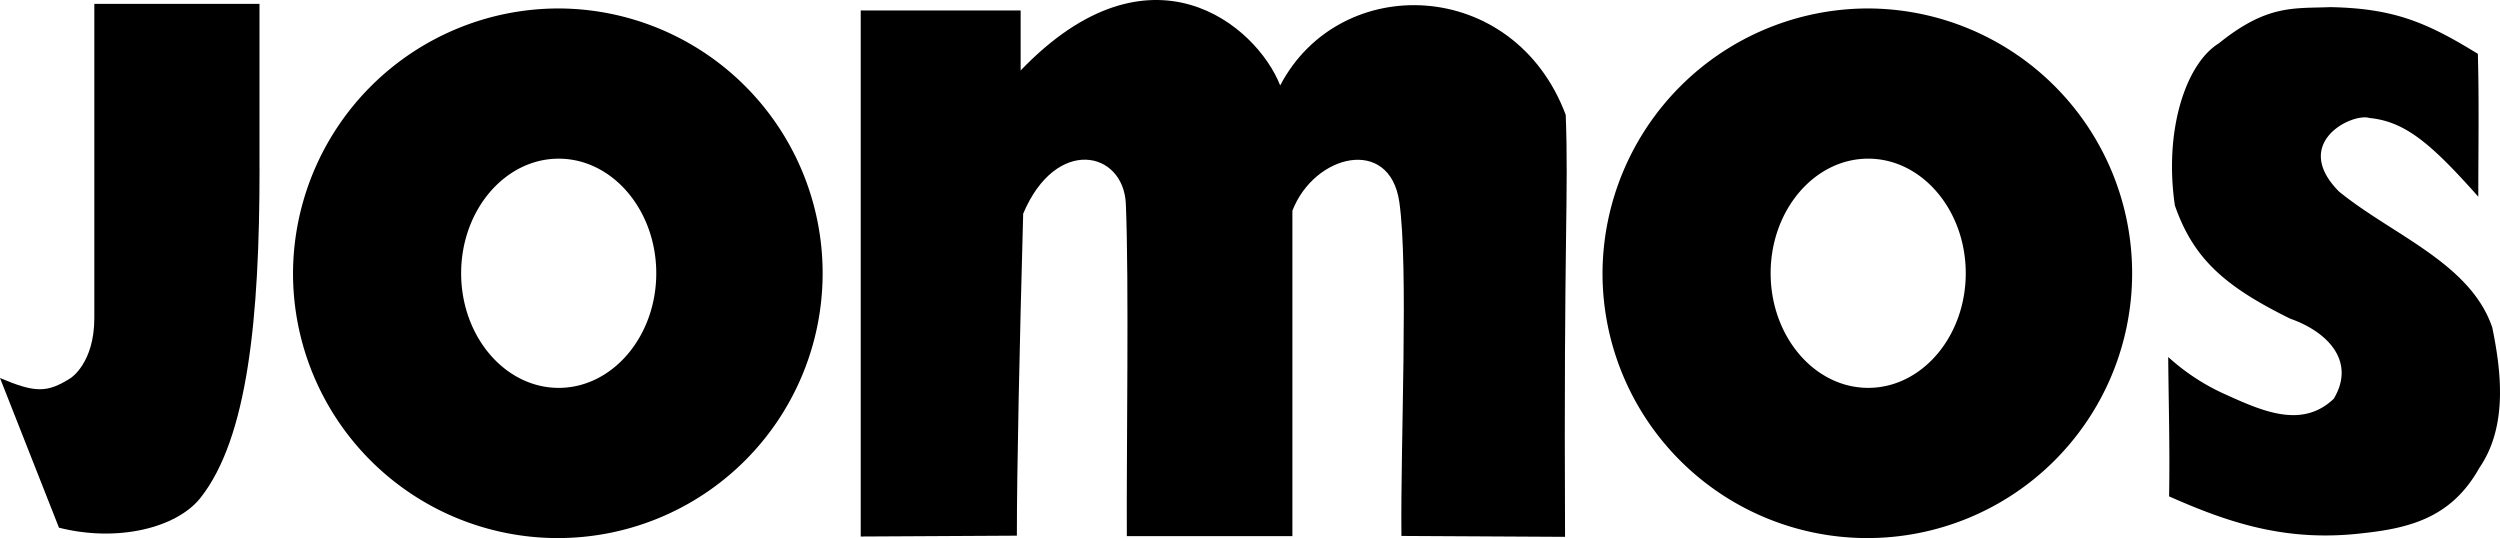 <svg xmlns="http://www.w3.org/2000/svg" width="155.527" height="33.473" viewBox="0 0 155.527 33.473"><g transform="translate(-672 -479)"><path d="M903.765,512.341c-.063-5.832.449-16.778-.132-20.779-.6-4.114-5.289-2.969-6.651.544v20.249h-10.3c-.028-5.342.14-15.862-.061-20.664-.139-3.316-4.346-4.235-6.387.6-.223,8.124-.393,15.867-.393,20.033l-9.714.053V479.649h9.949v3.733c8.073-8.4,14.678-2.8,16.146.933,3.731-7.117,14.553-6.731,17.764,1.831.189,5.07-.131,7.334-.042,26.251l-10.181-.056Z" transform="translate(-144.581)" fill-rule="evenodd"></path><path d="M688.146,490.127c0,9.311-.734,16.76-3.67,20.485-1.468,1.862-5.137,2.793-8.807,1.862L672,503.163c2.2.931,2.936.931,4.4,0,0,0,1.468-.931,1.468-3.724V479.885h10.275v10.242Z" transform="translate(0 -0.646)" fill-rule="evenodd"></path><path d="M755.977,490.289c3.343,0,6.07,3.2,6.07,7.129s-2.727,7.13-6.07,7.13-6.069-3.2-6.069-7.13,2.726-7.129,6.069-7.129Zm0-9.345a16.474,16.474,0,1,1-16.528,16.474,16.533,16.533,0,0,1,16.528-16.474Z" transform="translate(-49.22 -1.418)" fill-rule="evenodd"></path><path d="M1057.406,480.944a16.474,16.474,0,1,1-16.528,16.474,16.532,16.532,0,0,1,16.528-16.474Zm0,9.344c3.343,0,6.069,3.2,6.069,7.129s-2.726,7.13-6.069,7.13-6.069-3.2-6.069-7.13,2.727-7.129,6.069-7.129Z" transform="translate(-269.184 -1.418)" fill-rule="evenodd"></path><path d="M1190.36,483.549c-3.17-1.95-5.219-2.833-9.185-2.906-2.282.093-3.919-.178-6.936,2.256-2.035,1.255-3.416,5.374-2.73,10.079,1.163,3.338,3.119,5.043,7.173,7.045,2.353.822,4.1,2.673,2.709,4.986-1.923,1.828-4.3.831-6.611-.217a13.441,13.441,0,0,1-3.685-2.384c.028,3.071.108,5.68.055,8.67,3.83,1.7,7.387,2.854,12.095,2.287,3-.325,5.512-1.028,7.209-4.062,1.8-2.617,1.341-6.1.8-8.738-1.372-4.01-6.214-5.744-9.538-8.454-3-3.035.836-4.913,1.906-4.57,2.24.217,3.875,1.644,6.764,4.895,0-2.962.054-5.925-.027-8.887Z" transform="translate(-364.209 -1.199)" fill-rule="evenodd"></path></g></svg>
